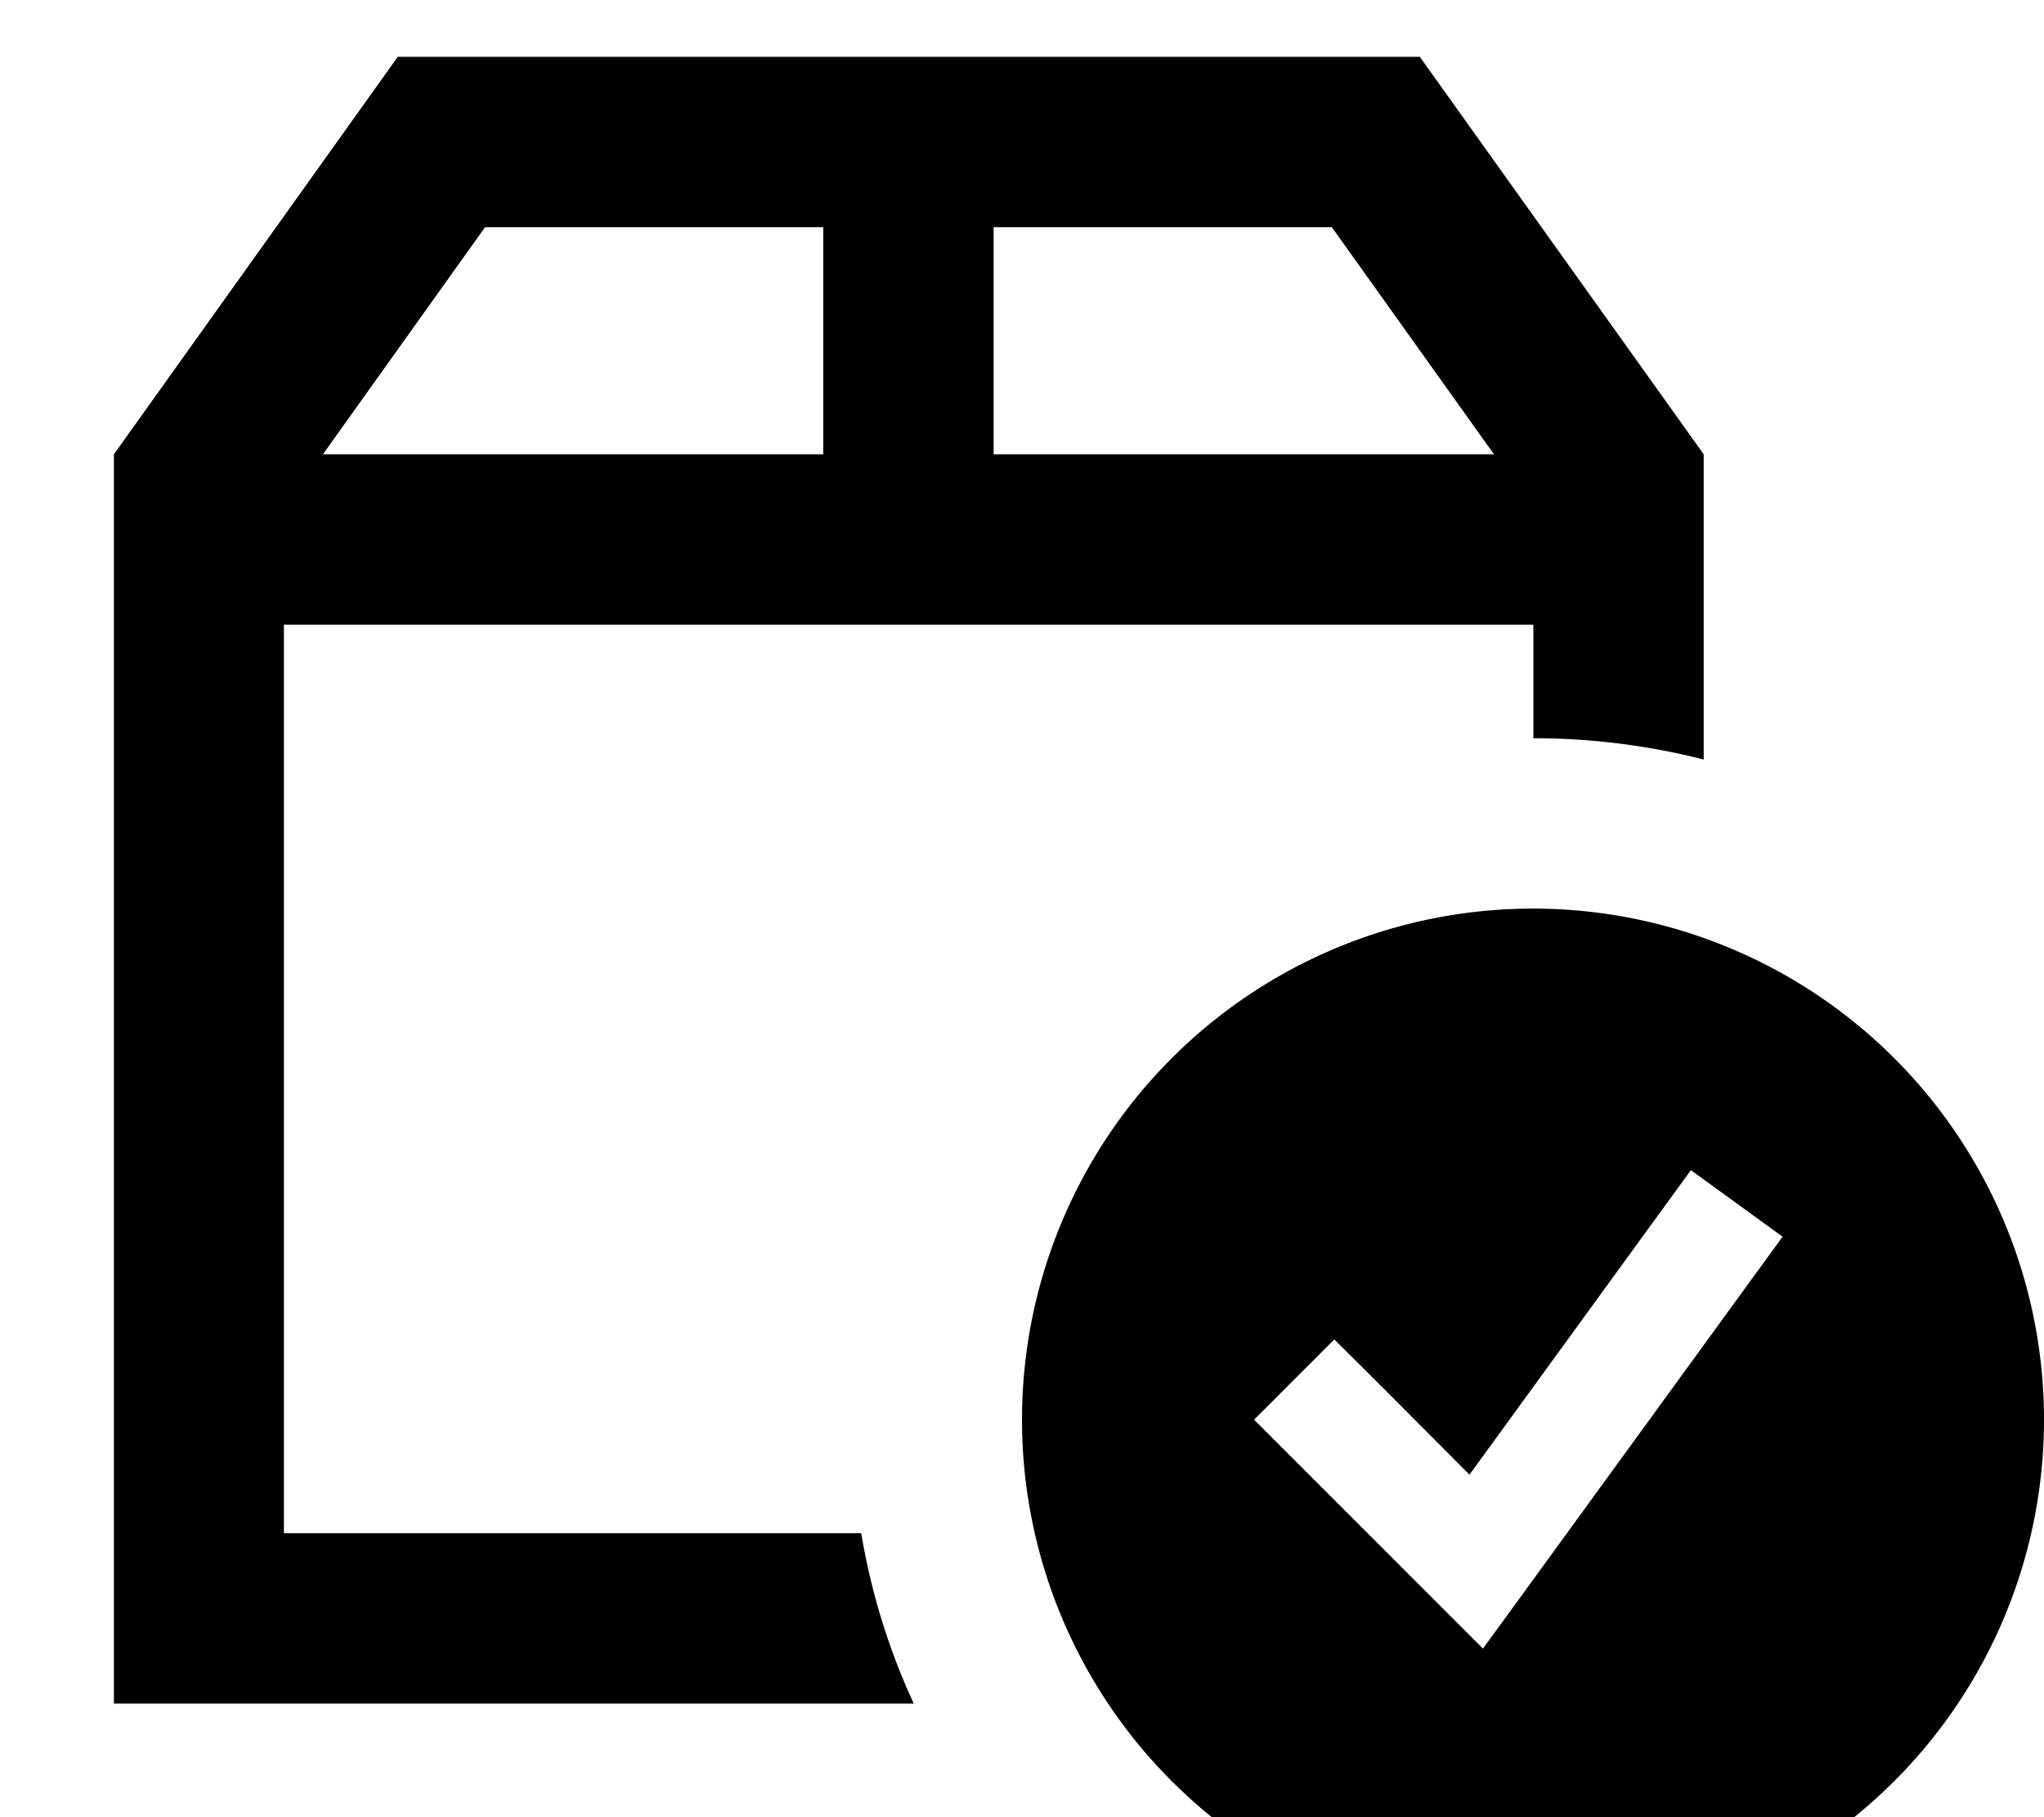 <svg xmlns="http://www.w3.org/2000/svg" viewBox="0 0 576 512"><!--! Font Awesome Pro 7.0.0 by @fontawesome - https://fontawesome.com License - https://fontawesome.com/license (Commercial License) Copyright 2025 Fonticons, Inc. --><path fill="currentColor" d="M421 128l-45.7-64-95.3 0 0 64 141 0zm11 48l-352 0 0 256 162.7 0c2.8 16.8 7.8 32.9 14.8 48l-225.4 0 0-352 80-112 288 0 80 112 0 86c-15.3-3.9-31.4-6-48-6l0-32zM91 128l141 0 0-64-95.3 0-45.7 64zM288 400a144 144 0 1 1 288 0 144 144 0 1 1 -288 0zm214.4-51.5l-25.9-18.8-9.4 12.9-53 72.9C393.7 395 381 382.3 376 377.4L353.4 400c2.8 2.8 19.9 19.9 51.3 51.3l13.2 13.2 11-15.1 64-88 9.4-12.9z"/></svg>